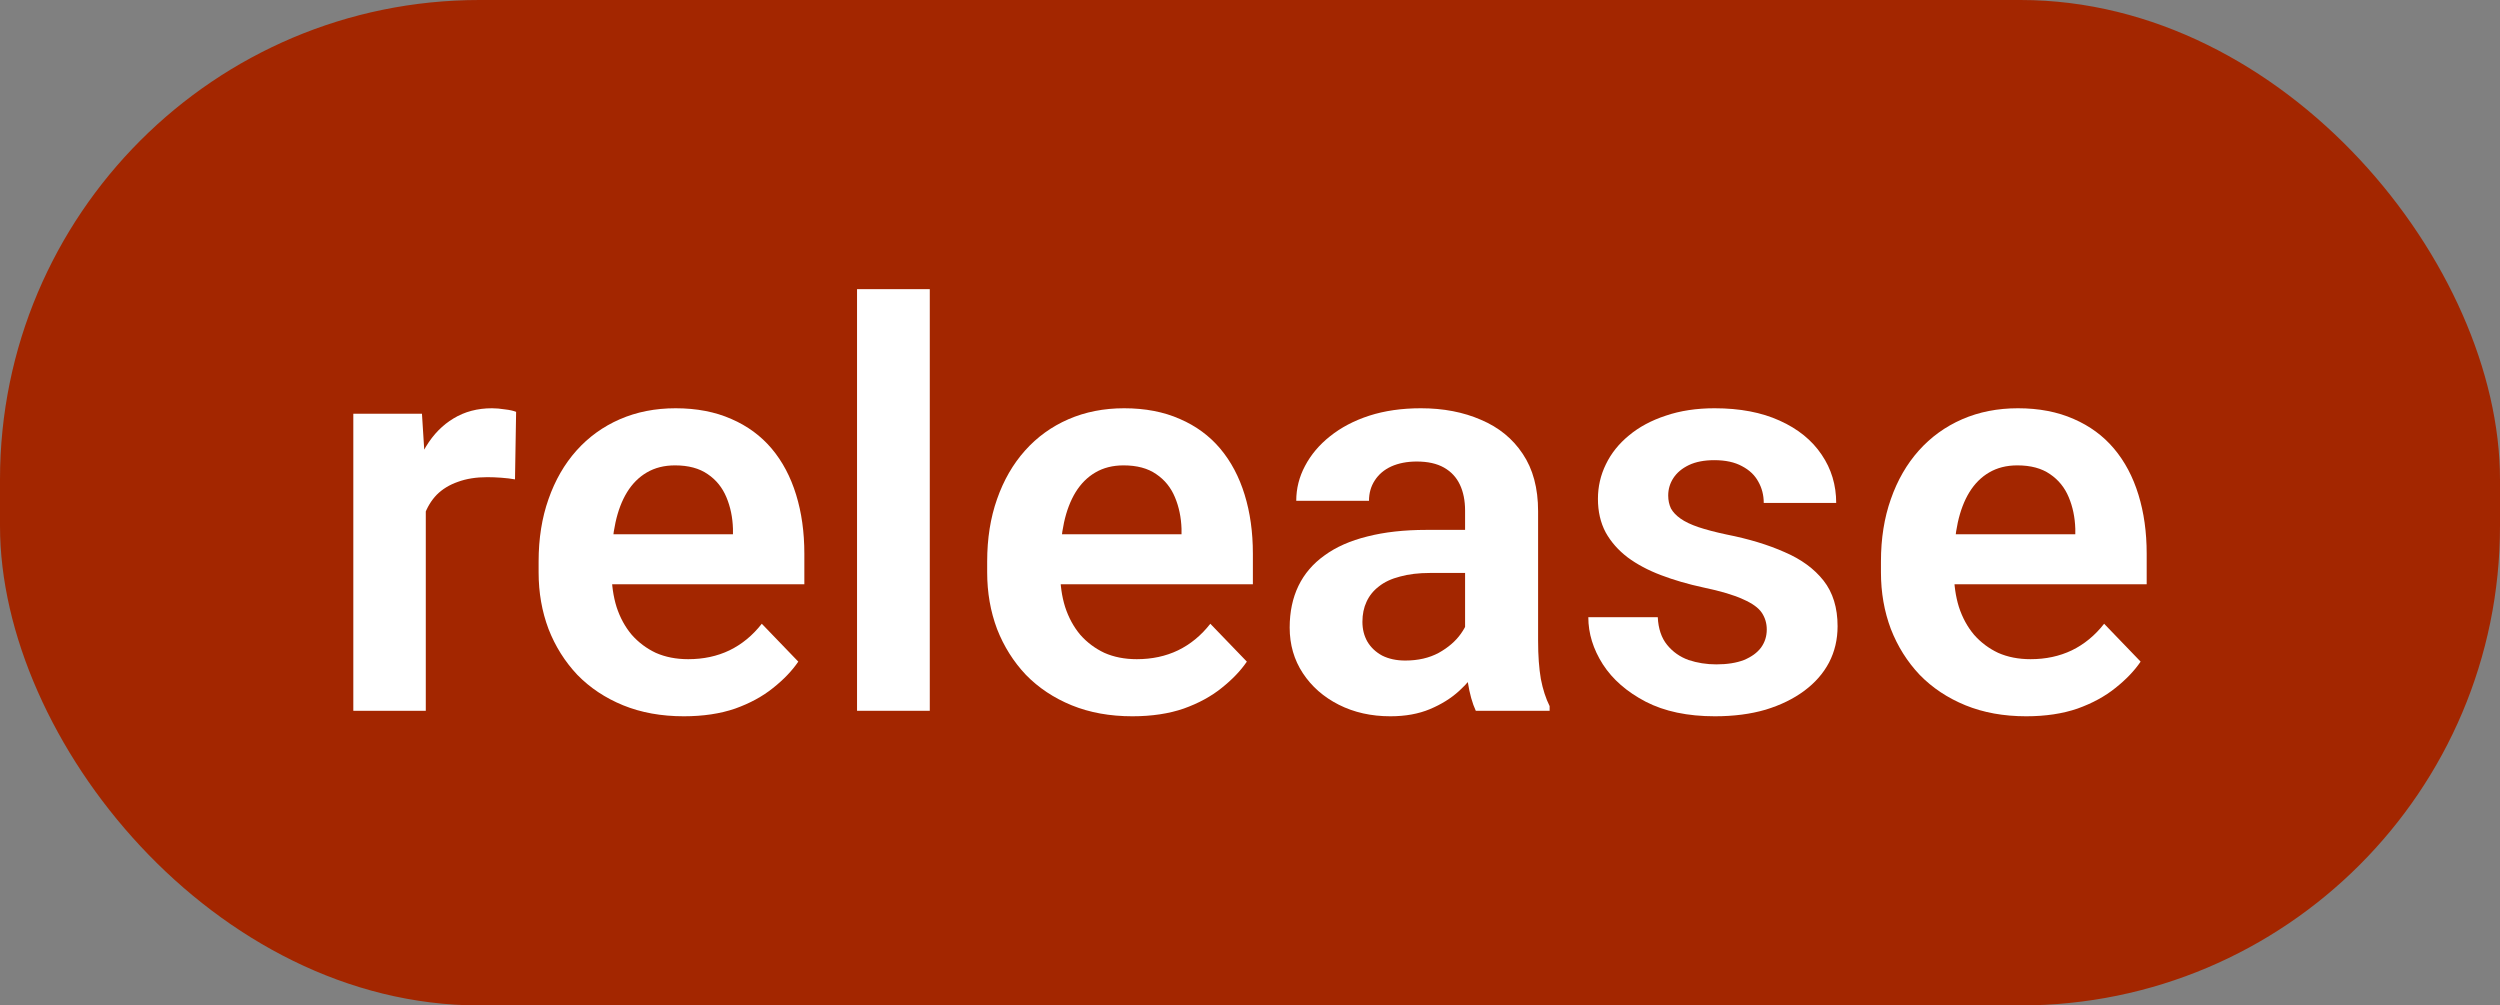 <?xml version="1.0" encoding="UTF-8"?> <svg xmlns="http://www.w3.org/2000/svg" width="92" height="37" viewBox="0 0 92 37" fill="none"><rect x="0" y="0" width="92" height="37" fill="#808080" stroke="none"/><rect width="92" height="37" rx="17.646" fill="#A32600"></rect><path d="M74.563 26.359C73.734 26.359 72.99 26.224 72.33 25.955C71.67 25.685 71.108 25.311 70.643 24.833C70.185 24.348 69.832 23.786 69.583 23.146C69.34 22.5 69.219 21.806 69.219 21.065V20.661C69.219 19.819 69.34 19.055 69.583 18.368C69.825 17.674 70.169 17.078 70.613 16.58C71.058 16.082 71.59 15.698 72.209 15.428C72.829 15.159 73.512 15.024 74.26 15.024C75.034 15.024 75.718 15.156 76.311 15.418C76.903 15.674 77.398 16.038 77.795 16.509C78.193 16.981 78.493 17.547 78.695 18.206C78.897 18.86 78.998 19.584 78.998 20.378V21.5H70.431V19.661H76.371V19.459C76.358 19.035 76.277 18.648 76.129 18.297C75.981 17.941 75.751 17.658 75.442 17.449C75.132 17.233 74.731 17.126 74.24 17.126C73.842 17.126 73.495 17.213 73.199 17.388C72.909 17.557 72.667 17.799 72.472 18.116C72.283 18.425 72.142 18.796 72.047 19.227C71.953 19.658 71.906 20.136 71.906 20.661V21.065C71.906 21.523 71.967 21.948 72.088 22.338C72.216 22.729 72.401 23.069 72.644 23.358C72.893 23.641 73.189 23.863 73.532 24.025C73.883 24.18 74.28 24.258 74.725 24.258C75.283 24.258 75.788 24.15 76.24 23.934C76.698 23.712 77.095 23.385 77.432 22.954L78.775 24.348C78.546 24.685 78.237 25.008 77.846 25.318C77.462 25.628 76.997 25.881 76.452 26.076C75.906 26.264 75.277 26.359 74.563 26.359Z" fill="white"></path><path d="M65.017 23.166C65.017 22.938 64.956 22.732 64.835 22.55C64.714 22.368 64.485 22.203 64.148 22.055C63.818 21.9 63.333 21.756 62.693 21.621C62.127 21.5 61.606 21.348 61.127 21.166C60.649 20.985 60.239 20.766 59.895 20.51C59.551 20.247 59.282 19.941 59.087 19.59C58.898 19.233 58.804 18.823 58.804 18.358C58.804 17.907 58.902 17.483 59.097 17.085C59.292 16.681 59.575 16.328 59.946 16.024C60.316 15.715 60.767 15.472 61.299 15.297C61.831 15.115 62.431 15.024 63.097 15.024C64.027 15.024 64.825 15.176 65.491 15.479C66.165 15.782 66.68 16.2 67.037 16.732C67.394 17.257 67.572 17.85 67.572 18.509H64.906C64.906 18.22 64.838 17.957 64.704 17.722C64.576 17.486 64.377 17.297 64.108 17.156C63.838 17.008 63.498 16.934 63.087 16.934C62.717 16.934 62.404 16.994 62.148 17.116C61.898 17.237 61.71 17.395 61.582 17.59C61.454 17.786 61.39 18.001 61.39 18.237C61.39 18.412 61.424 18.57 61.491 18.712C61.565 18.846 61.683 18.971 61.845 19.085C62.006 19.2 62.225 19.304 62.501 19.398C62.784 19.493 63.131 19.584 63.542 19.671C64.357 19.833 65.067 20.048 65.673 20.318C66.286 20.58 66.764 20.931 67.108 21.368C67.451 21.806 67.623 22.365 67.623 23.045C67.623 23.53 67.519 23.975 67.31 24.379C67.101 24.776 66.798 25.123 66.401 25.419C66.003 25.715 65.528 25.948 64.976 26.116C64.424 26.278 63.801 26.359 63.107 26.359C62.104 26.359 61.255 26.18 60.562 25.823C59.868 25.46 59.343 25.002 58.986 24.449C58.629 23.89 58.45 23.311 58.45 22.712H61.006C61.026 23.136 61.141 23.476 61.35 23.732C61.558 23.988 61.821 24.173 62.138 24.288C62.461 24.395 62.801 24.449 63.158 24.449C63.562 24.449 63.902 24.395 64.178 24.288C64.454 24.173 64.663 24.022 64.805 23.833C64.946 23.638 65.017 23.416 65.017 23.166Z" fill="white"></path><path d="M53.915 23.833V18.792C53.915 18.422 53.851 18.102 53.723 17.833C53.595 17.563 53.4 17.355 53.137 17.206C52.874 17.058 52.541 16.984 52.137 16.984C51.78 16.984 51.467 17.045 51.197 17.166C50.935 17.287 50.733 17.459 50.591 17.681C50.45 17.897 50.379 18.146 50.379 18.429H47.702C47.702 17.977 47.81 17.55 48.025 17.146C48.241 16.735 48.547 16.371 48.945 16.055C49.349 15.732 49.83 15.479 50.389 15.297C50.955 15.115 51.588 15.024 52.288 15.024C53.117 15.024 53.854 15.166 54.501 15.449C55.154 15.725 55.666 16.142 56.036 16.701C56.413 17.26 56.602 17.964 56.602 18.813V23.581C56.602 24.126 56.636 24.594 56.703 24.985C56.777 25.369 56.885 25.702 57.026 25.985V26.157H54.309C54.181 25.881 54.083 25.53 54.016 25.106C53.948 24.675 53.915 24.251 53.915 23.833ZM54.288 19.5L54.309 21.085H52.622C52.204 21.085 51.837 21.129 51.521 21.217C51.204 21.298 50.945 21.419 50.743 21.581C50.541 21.735 50.389 21.924 50.288 22.146C50.187 22.362 50.137 22.608 50.137 22.884C50.137 23.153 50.197 23.395 50.319 23.611C50.447 23.826 50.628 23.998 50.864 24.126C51.106 24.247 51.389 24.308 51.713 24.308C52.184 24.308 52.595 24.214 52.945 24.025C53.295 23.83 53.568 23.594 53.763 23.318C53.959 23.042 54.063 22.779 54.076 22.53L54.844 23.682C54.75 23.958 54.608 24.251 54.42 24.561C54.231 24.87 53.989 25.16 53.693 25.429C53.396 25.699 53.039 25.921 52.622 26.096C52.204 26.271 51.719 26.359 51.167 26.359C50.46 26.359 49.827 26.217 49.268 25.934C48.709 25.651 48.268 25.264 47.945 24.773C47.621 24.281 47.46 23.722 47.46 23.096C47.46 22.517 47.568 22.005 47.783 21.56C47.998 21.116 48.318 20.742 48.743 20.439C49.167 20.129 49.692 19.897 50.319 19.742C50.952 19.58 51.675 19.5 52.49 19.5H54.288Z" fill="white"></path><path d="M41.672 26.359C40.843 26.359 40.099 26.224 39.439 25.955C38.779 25.685 38.217 25.311 37.752 24.833C37.294 24.348 36.941 23.786 36.691 23.146C36.449 22.5 36.328 21.806 36.328 21.065V20.661C36.328 19.819 36.449 19.055 36.691 18.368C36.934 17.674 37.277 17.078 37.722 16.58C38.166 16.082 38.698 15.698 39.318 15.428C39.937 15.159 40.621 15.024 41.368 15.024C42.143 15.024 42.827 15.156 43.419 15.418C44.012 15.674 44.507 16.038 44.904 16.509C45.301 16.981 45.601 17.547 45.803 18.206C46.005 18.86 46.106 19.584 46.106 20.378V21.5H37.54V19.661H43.48V19.459C43.466 19.035 43.385 18.648 43.237 18.297C43.089 17.941 42.86 17.658 42.55 17.449C42.241 17.233 41.84 17.126 41.348 17.126C40.951 17.126 40.604 17.213 40.308 17.388C40.018 17.557 39.776 17.799 39.58 18.116C39.392 18.425 39.25 18.796 39.156 19.227C39.062 19.658 39.015 20.136 39.015 20.661V21.065C39.015 21.523 39.075 21.948 39.197 22.338C39.325 22.729 39.51 23.069 39.752 23.358C40.001 23.641 40.298 23.863 40.641 24.025C40.991 24.18 41.389 24.258 41.833 24.258C42.392 24.258 42.897 24.15 43.348 23.934C43.806 23.712 44.204 23.385 44.54 22.954L45.884 24.348C45.655 24.685 45.345 25.008 44.955 25.318C44.571 25.628 44.106 25.881 43.56 26.076C43.015 26.264 42.385 26.359 41.672 26.359Z" fill="white"></path><path d="M34.216 10.641V26.157H31.539V10.641H34.216Z" fill="white"></path><path d="M25.165 26.359C24.337 26.359 23.592 26.224 22.932 25.955C22.272 25.685 21.71 25.311 21.245 24.833C20.788 24.348 20.434 23.786 20.185 23.146C19.942 22.5 19.821 21.806 19.821 21.065V20.661C19.821 19.819 19.942 19.055 20.185 18.368C20.427 17.674 20.771 17.078 21.215 16.58C21.66 16.082 22.192 15.698 22.811 15.428C23.431 15.159 24.114 15.024 24.862 15.024C25.636 15.024 26.32 15.156 26.913 15.418C27.505 15.674 28 16.038 28.398 16.509C28.795 16.981 29.095 17.547 29.297 18.206C29.499 18.86 29.6 19.584 29.6 20.378V21.5H21.033V19.661H26.973V19.459C26.96 19.035 26.879 18.648 26.731 18.297C26.582 17.941 26.354 17.658 26.044 17.449C25.734 17.233 25.333 17.126 24.842 17.126C24.444 17.126 24.098 17.213 23.801 17.388C23.512 17.557 23.269 17.799 23.074 18.116C22.885 18.425 22.744 18.796 22.65 19.227C22.555 19.658 22.508 20.136 22.508 20.661V21.065C22.508 21.523 22.569 21.948 22.69 22.338C22.818 22.729 23.003 23.069 23.246 23.358C23.495 23.641 23.791 23.863 24.134 24.025C24.485 24.18 24.882 24.258 25.326 24.258C25.886 24.258 26.391 24.15 26.842 23.934C27.3 23.712 27.697 23.385 28.034 22.954L29.377 24.348C29.148 24.685 28.839 25.008 28.448 25.318C28.064 25.628 27.599 25.881 27.054 26.076C26.508 26.264 25.879 26.359 25.165 26.359Z" fill="white"></path><path d="M15.669 17.459V26.157H13.002V15.226H15.528L15.669 17.459ZM18.993 15.156L18.952 17.641C18.804 17.614 18.636 17.594 18.447 17.58C18.265 17.567 18.094 17.56 17.932 17.56C17.521 17.56 17.161 17.617 16.851 17.732C16.541 17.84 16.282 17.998 16.073 18.206C15.871 18.415 15.716 18.671 15.609 18.974C15.501 19.27 15.44 19.607 15.427 19.984L14.851 19.914C14.851 19.22 14.922 18.577 15.063 17.984C15.205 17.392 15.41 16.873 15.679 16.429C15.949 15.984 16.285 15.641 16.69 15.398C17.1 15.149 17.572 15.024 18.104 15.024C18.252 15.024 18.41 15.038 18.579 15.065C18.754 15.085 18.892 15.115 18.993 15.156Z" fill="white"></path></svg> 
